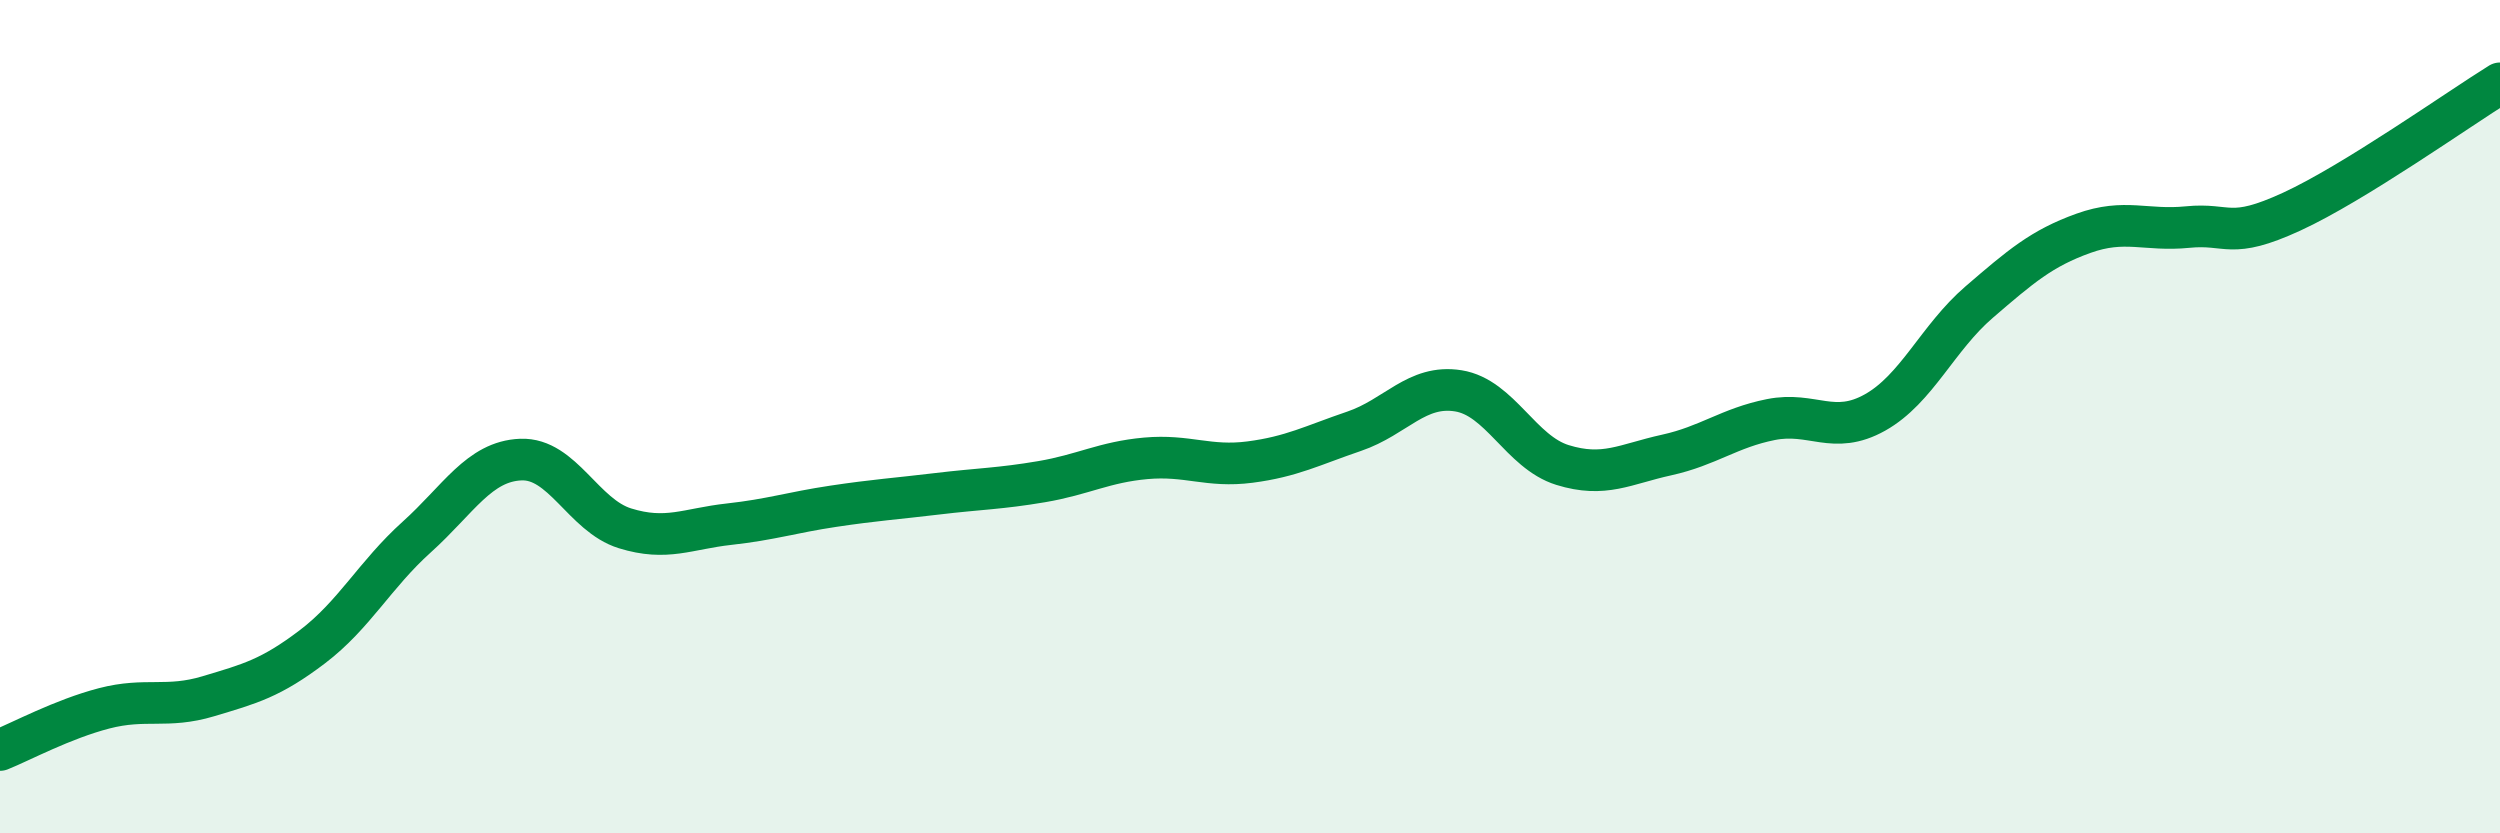 
    <svg width="60" height="20" viewBox="0 0 60 20" xmlns="http://www.w3.org/2000/svg">
      <path
        d="M 0,18 C 0.5,17.8 1.5,17.26 2.5,17 C 3.5,16.74 4,17.01 5,16.71 C 6,16.41 6.5,16.28 7.5,15.52 C 8.5,14.76 9,13.79 10,12.89 C 11,11.99 11.5,11.07 12.5,11.03 C 13.5,10.99 14,12.37 15,12.68 C 16,12.99 16.5,12.69 17.5,12.58 C 18.5,12.47 19,12.3 20,12.15 C 21,12 21.5,11.97 22.5,11.85 C 23.5,11.73 24,11.73 25,11.56 C 26,11.39 26.5,11.09 27.5,11 C 28.5,10.91 29,11.22 30,11.09 C 31,10.96 31.5,10.69 32.5,10.35 C 33.5,10.01 34,9.22 35,9.38 C 36,9.54 36.5,10.85 37.5,11.16 C 38.5,11.47 39,11.14 40,10.92 C 41,10.7 41.5,10.27 42.5,10.07 C 43.5,9.87 44,10.46 45,9.9 C 46,9.34 46.5,8.11 47.5,7.25 C 48.5,6.39 49,5.96 50,5.6 C 51,5.24 51.5,5.55 52.5,5.45 C 53.5,5.35 53.5,5.77 55,5.08 C 56.5,4.39 59,2.62 60,2L60 20L0 20Z"
        fill="#008740"
        opacity="0.1"
        stroke-linecap="round"
        stroke-linejoin="round"
      />
      <path
        d="M 0,18 C 0.5,17.8 1.5,17.26 2.5,17 C 3.5,16.74 4,17.01 5,16.71 C 6,16.41 6.5,16.28 7.5,15.52 C 8.5,14.76 9,13.79 10,12.89 C 11,11.99 11.5,11.07 12.5,11.03 C 13.5,10.99 14,12.37 15,12.68 C 16,12.99 16.5,12.69 17.5,12.58 C 18.5,12.47 19,12.3 20,12.15 C 21,12 21.5,11.97 22.5,11.85 C 23.5,11.73 24,11.73 25,11.56 C 26,11.39 26.5,11.09 27.5,11 C 28.5,10.91 29,11.22 30,11.09 C 31,10.96 31.5,10.69 32.5,10.35 C 33.5,10.01 34,9.22 35,9.38 C 36,9.54 36.5,10.85 37.5,11.16 C 38.5,11.47 39,11.14 40,10.92 C 41,10.7 41.5,10.27 42.5,10.07 C 43.5,9.87 44,10.46 45,9.9 C 46,9.34 46.5,8.11 47.5,7.25 C 48.5,6.39 49,5.96 50,5.6 C 51,5.24 51.5,5.55 52.5,5.45 C 53.5,5.35 53.5,5.77 55,5.08 C 56.5,4.39 59,2.62 60,2"
        stroke="#008740"
        stroke-width="1"
        fill="none"
        stroke-linecap="round"
        stroke-linejoin="round"
      />
    </svg>
  
